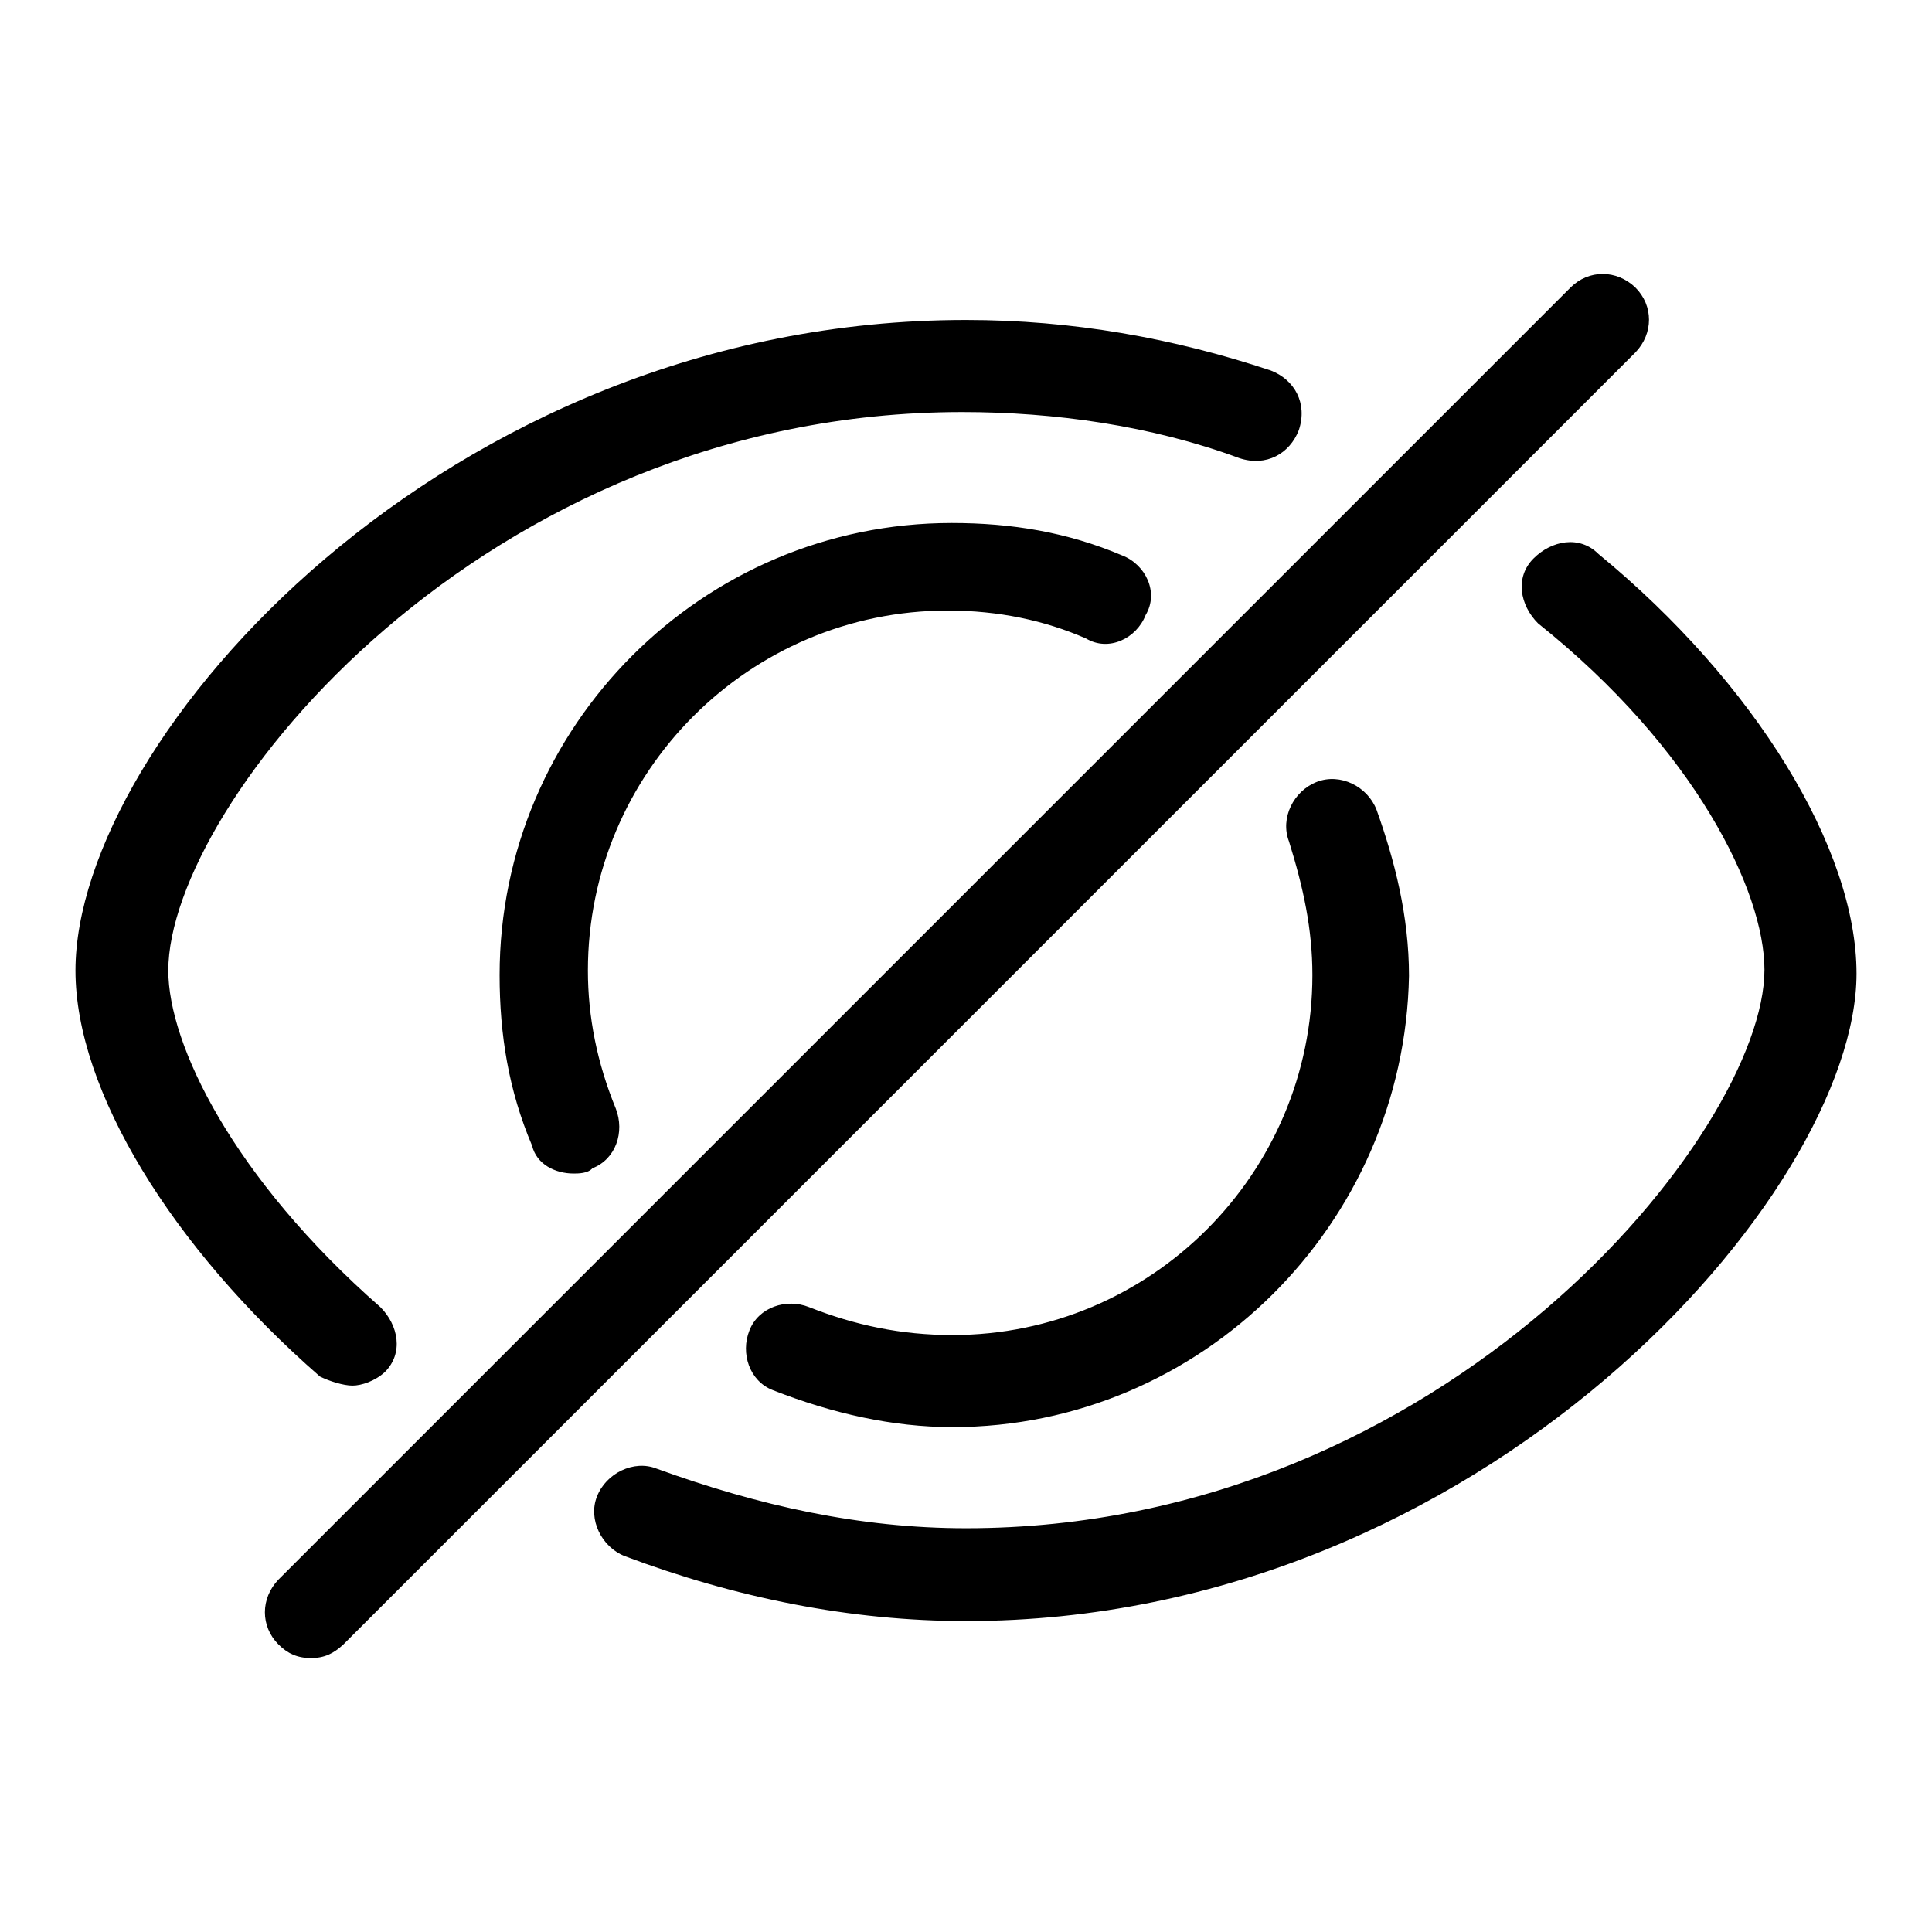 <?xml version="1.0" encoding="utf-8"?>
<!-- Svg Vector Icons : http://www.onlinewebfonts.com/icon -->
<!DOCTYPE svg PUBLIC "-//W3C//DTD SVG 1.1//EN" "http://www.w3.org/Graphics/SVG/1.1/DTD/svg11.dtd">
<svg version="1.1" xmlns="http://www.w3.org/2000/svg" xmlns:xlink="http://www.w3.org/1999/xlink" x="0px" y="0px" viewBox="0 0 256 256" enable-background="new 0 0 256 256" xml:space="preserve">
<g> <path fill="#000000" d="M128,214.8c-15.3,0-30.6-3.1-45.2-8.6c-3.1-1.2-4.9-4.9-3.7-7.9c1.2-3.1,4.9-4.9,7.9-3.7 c13.5,4.9,26.9,7.9,41,7.9c63.6,0,105.8-52.6,105.8-74c0-10.4-9.2-29.3-30-45.9c-2.4-2.4-3.1-6.1-0.6-8.6c2.4-2.4,6.1-3.1,8.6-0.6 c20.8,17.1,34.2,39.1,34.2,55.6C246,158,196.5,214.8,128,214.8z M46.7,183.6c-1.2,0-3.1-0.6-4.3-1.2C22.8,165.3,10,144.5,10,128.6 C10,98,58.9,42.4,128,42.4c14.1,0,27.5,2.4,40.4,6.7c3.1,1.2,4.9,4.3,3.7,7.9c-1.2,3.1-4.3,4.9-7.9,3.7 c-11.6-4.3-24.5-6.1-36.7-6.1c-63.6,0-105.2,52-105.2,74c0,9.8,8.6,27.5,28.1,44.6c2.4,2.4,3.1,6.1,0.6,8.6 C49.7,183,47.9,183.6,46.7,183.6z M126.2,189.1c-7.9,0-15.9-1.8-23.8-4.9c-3.1-1.2-4.3-4.9-3.1-7.9c1.2-3.1,4.9-4.3,7.9-3.1 c6.1,2.4,12.2,3.7,19,3.7c26.3,0,47.7-21.4,47.7-47.7c0-6.1-1.2-11.6-3.1-17.7c-1.2-3.1,0.6-6.7,3.7-7.9c3.1-1.2,6.7,0.6,7.9,3.7 c2.4,6.7,4.3,14.1,4.3,22C186.1,162.2,159.2,189.1,126.2,189.1z M76,155.5c-2.4,0-4.9-1.2-5.5-3.7c-3.1-7.3-4.3-14.7-4.3-22.6 c0-33,26.9-59.9,59.9-59.9c7.9,0,15.3,1.2,22.6,4.3c3.1,1.2,4.9,4.9,3.1,7.9c-1.2,3.1-4.9,4.9-7.9,3.1c-5.5-2.4-11.6-3.7-18.3-3.7 c-26.3,0-47.7,21.4-47.7,47.7c0,6.1,1.2,12.2,3.7,18.3c1.2,3.1,0,6.7-3.1,7.9C77.9,155.5,76.6,155.5,76,155.5z M46.1,206.7 L205.2,47.6l3.9,3.9L50,210.6L46.1,206.7z M41.2,219.7c-1.8,0-3.1-0.6-4.3-1.8c-2.4-2.4-2.4-6.1,0-8.6L208.1,38.1 c2.4-2.4,6.1-2.4,8.6,0c2.4,2.4,2.4,6.1,0,8.6L45.5,217.9C44.2,219.1,43,219.7,41.2,219.7z"/></g>
</svg>